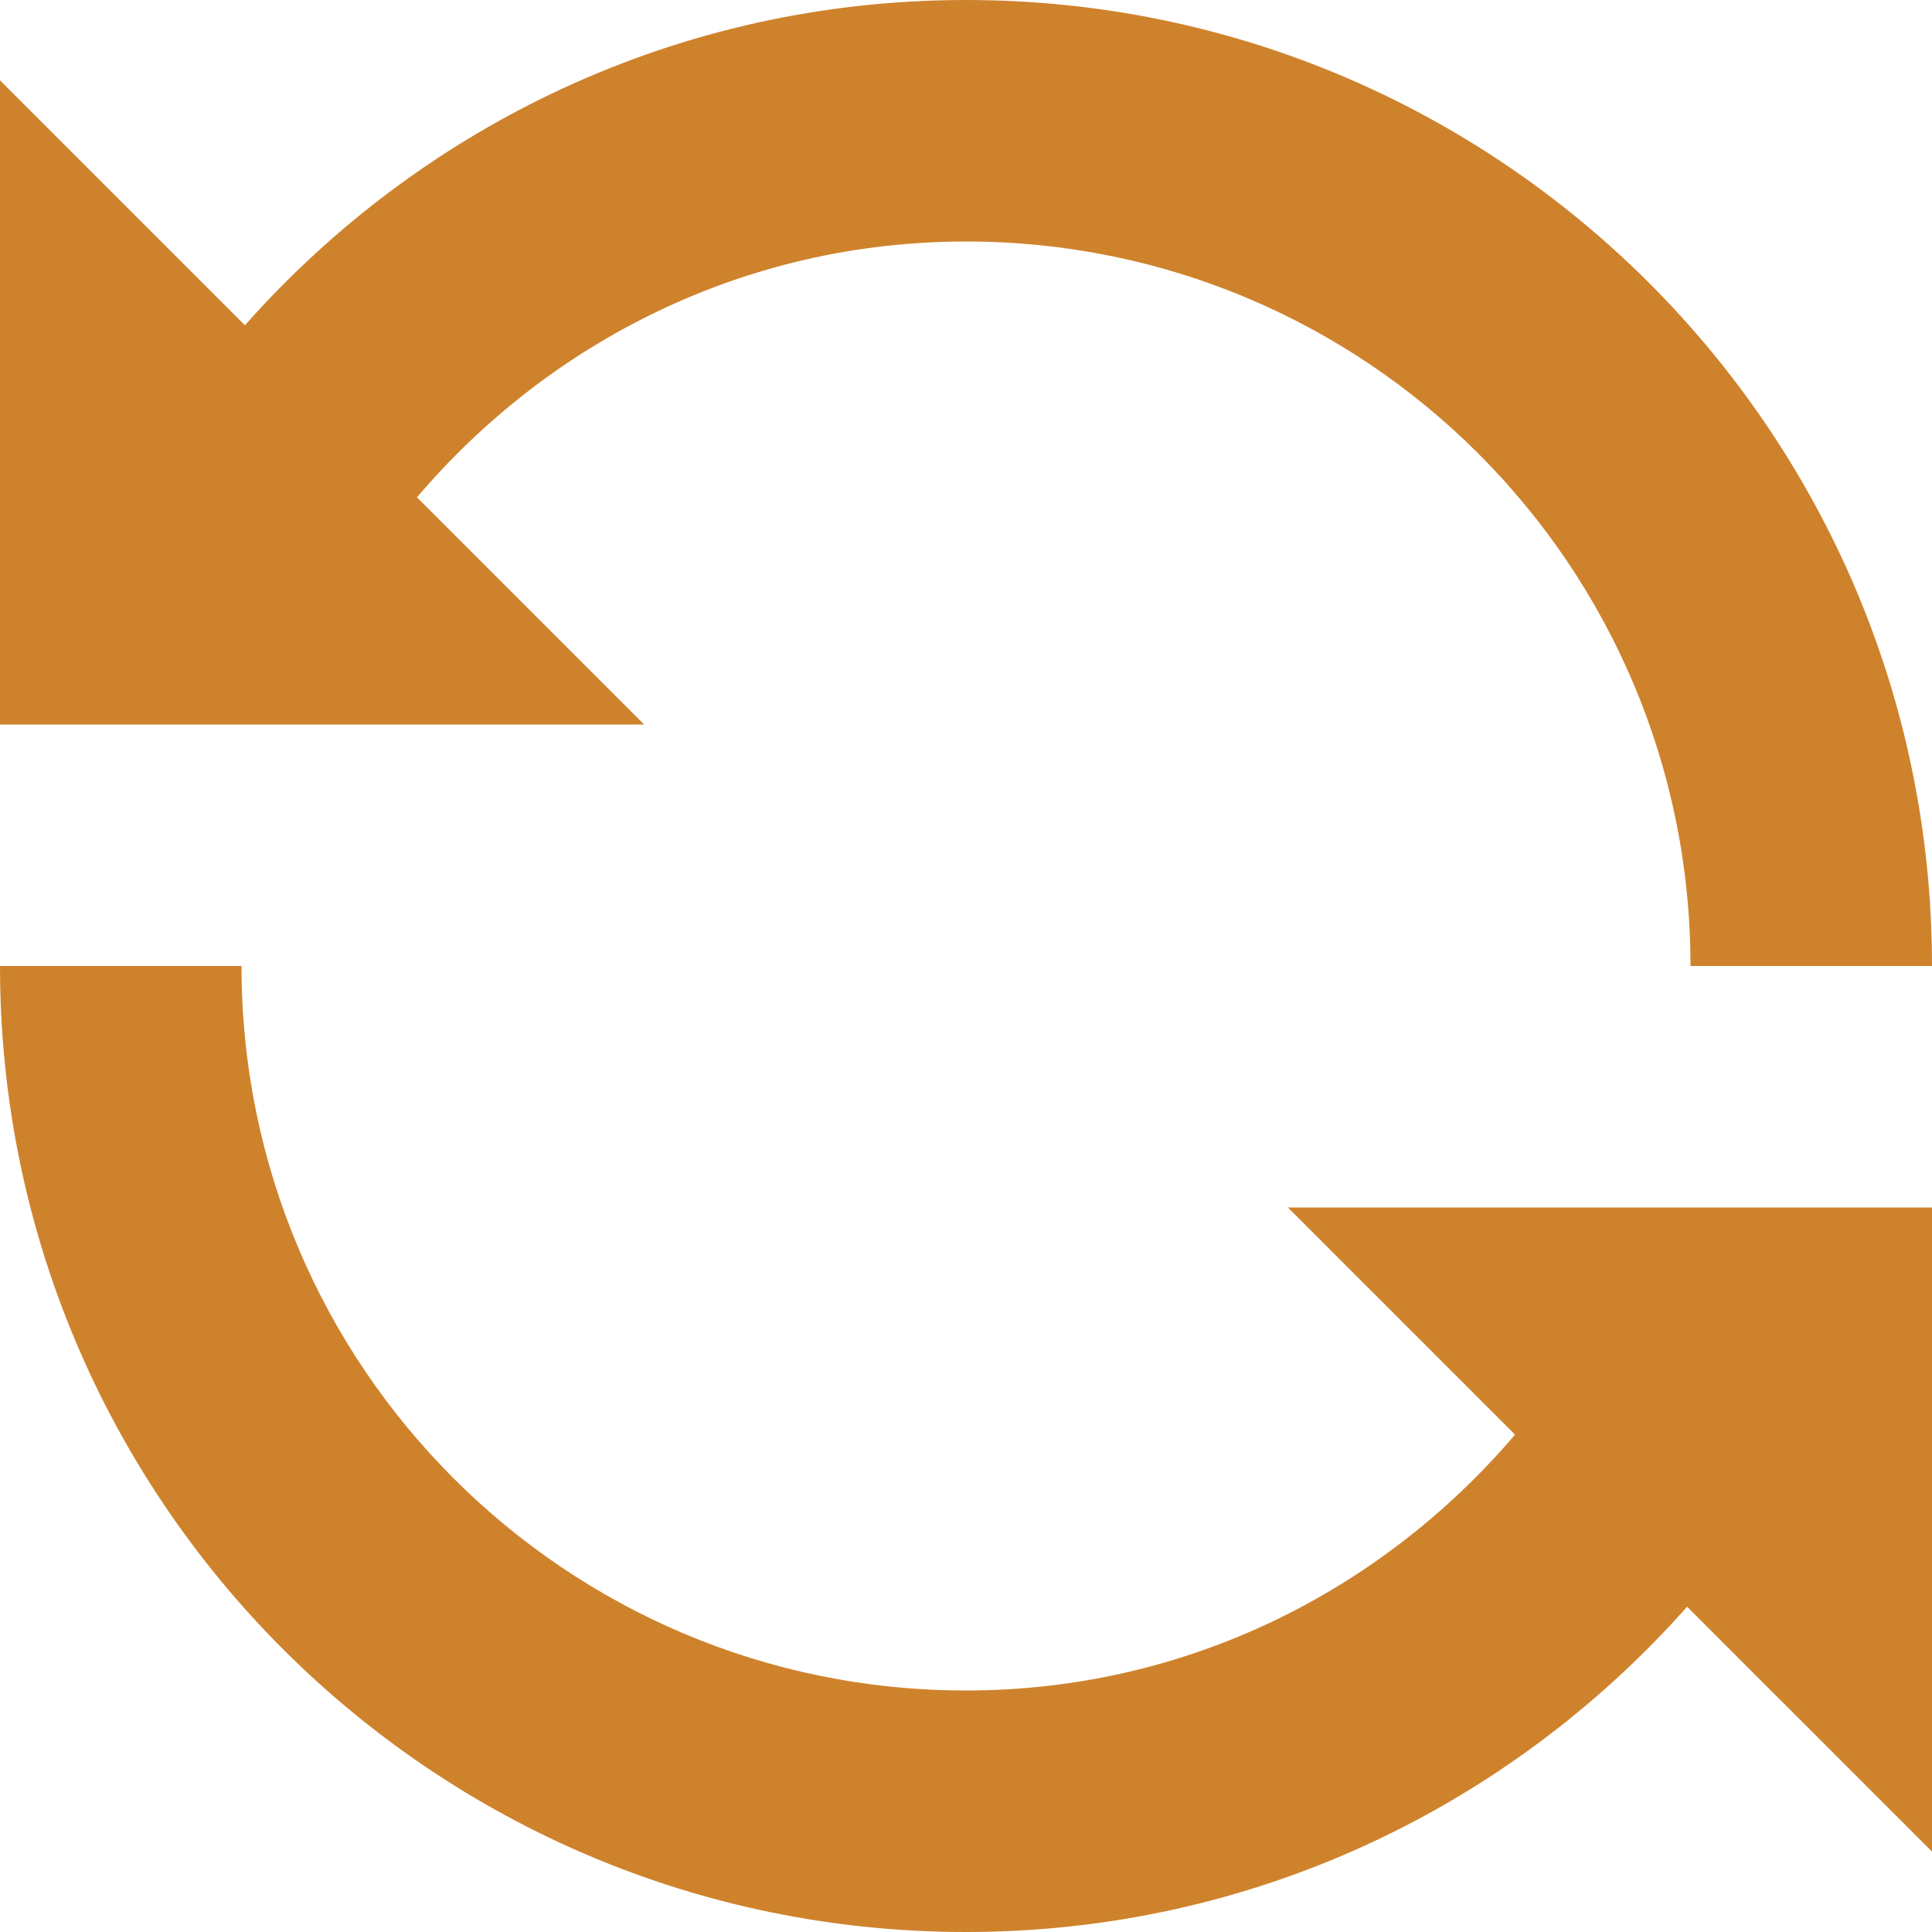 <svg width="66" height="66" viewBox="0 0 66 66" fill="none" xmlns="http://www.w3.org/2000/svg">
<path d="M14.244 16.99C18.769 11.666 25.459 8.25 33 8.25C46.677 8.25 57.75 19.323 57.75 33H66C66 14.773 51.227 0 33 0C23.177 0 14.399 4.305 8.366 11.112L0 2.746V24.75H22.004L14.244 16.99ZM51.756 49.01C47.218 54.334 40.541 57.75 33 57.75C19.323 57.75 8.25 46.677 8.25 33H0C0 51.227 14.773 66 33 66C42.823 66 51.601 61.694 57.634 54.888L66 63.254V41.25H43.996L51.756 49.01Z" fill="#CF822C"/>
</svg>
